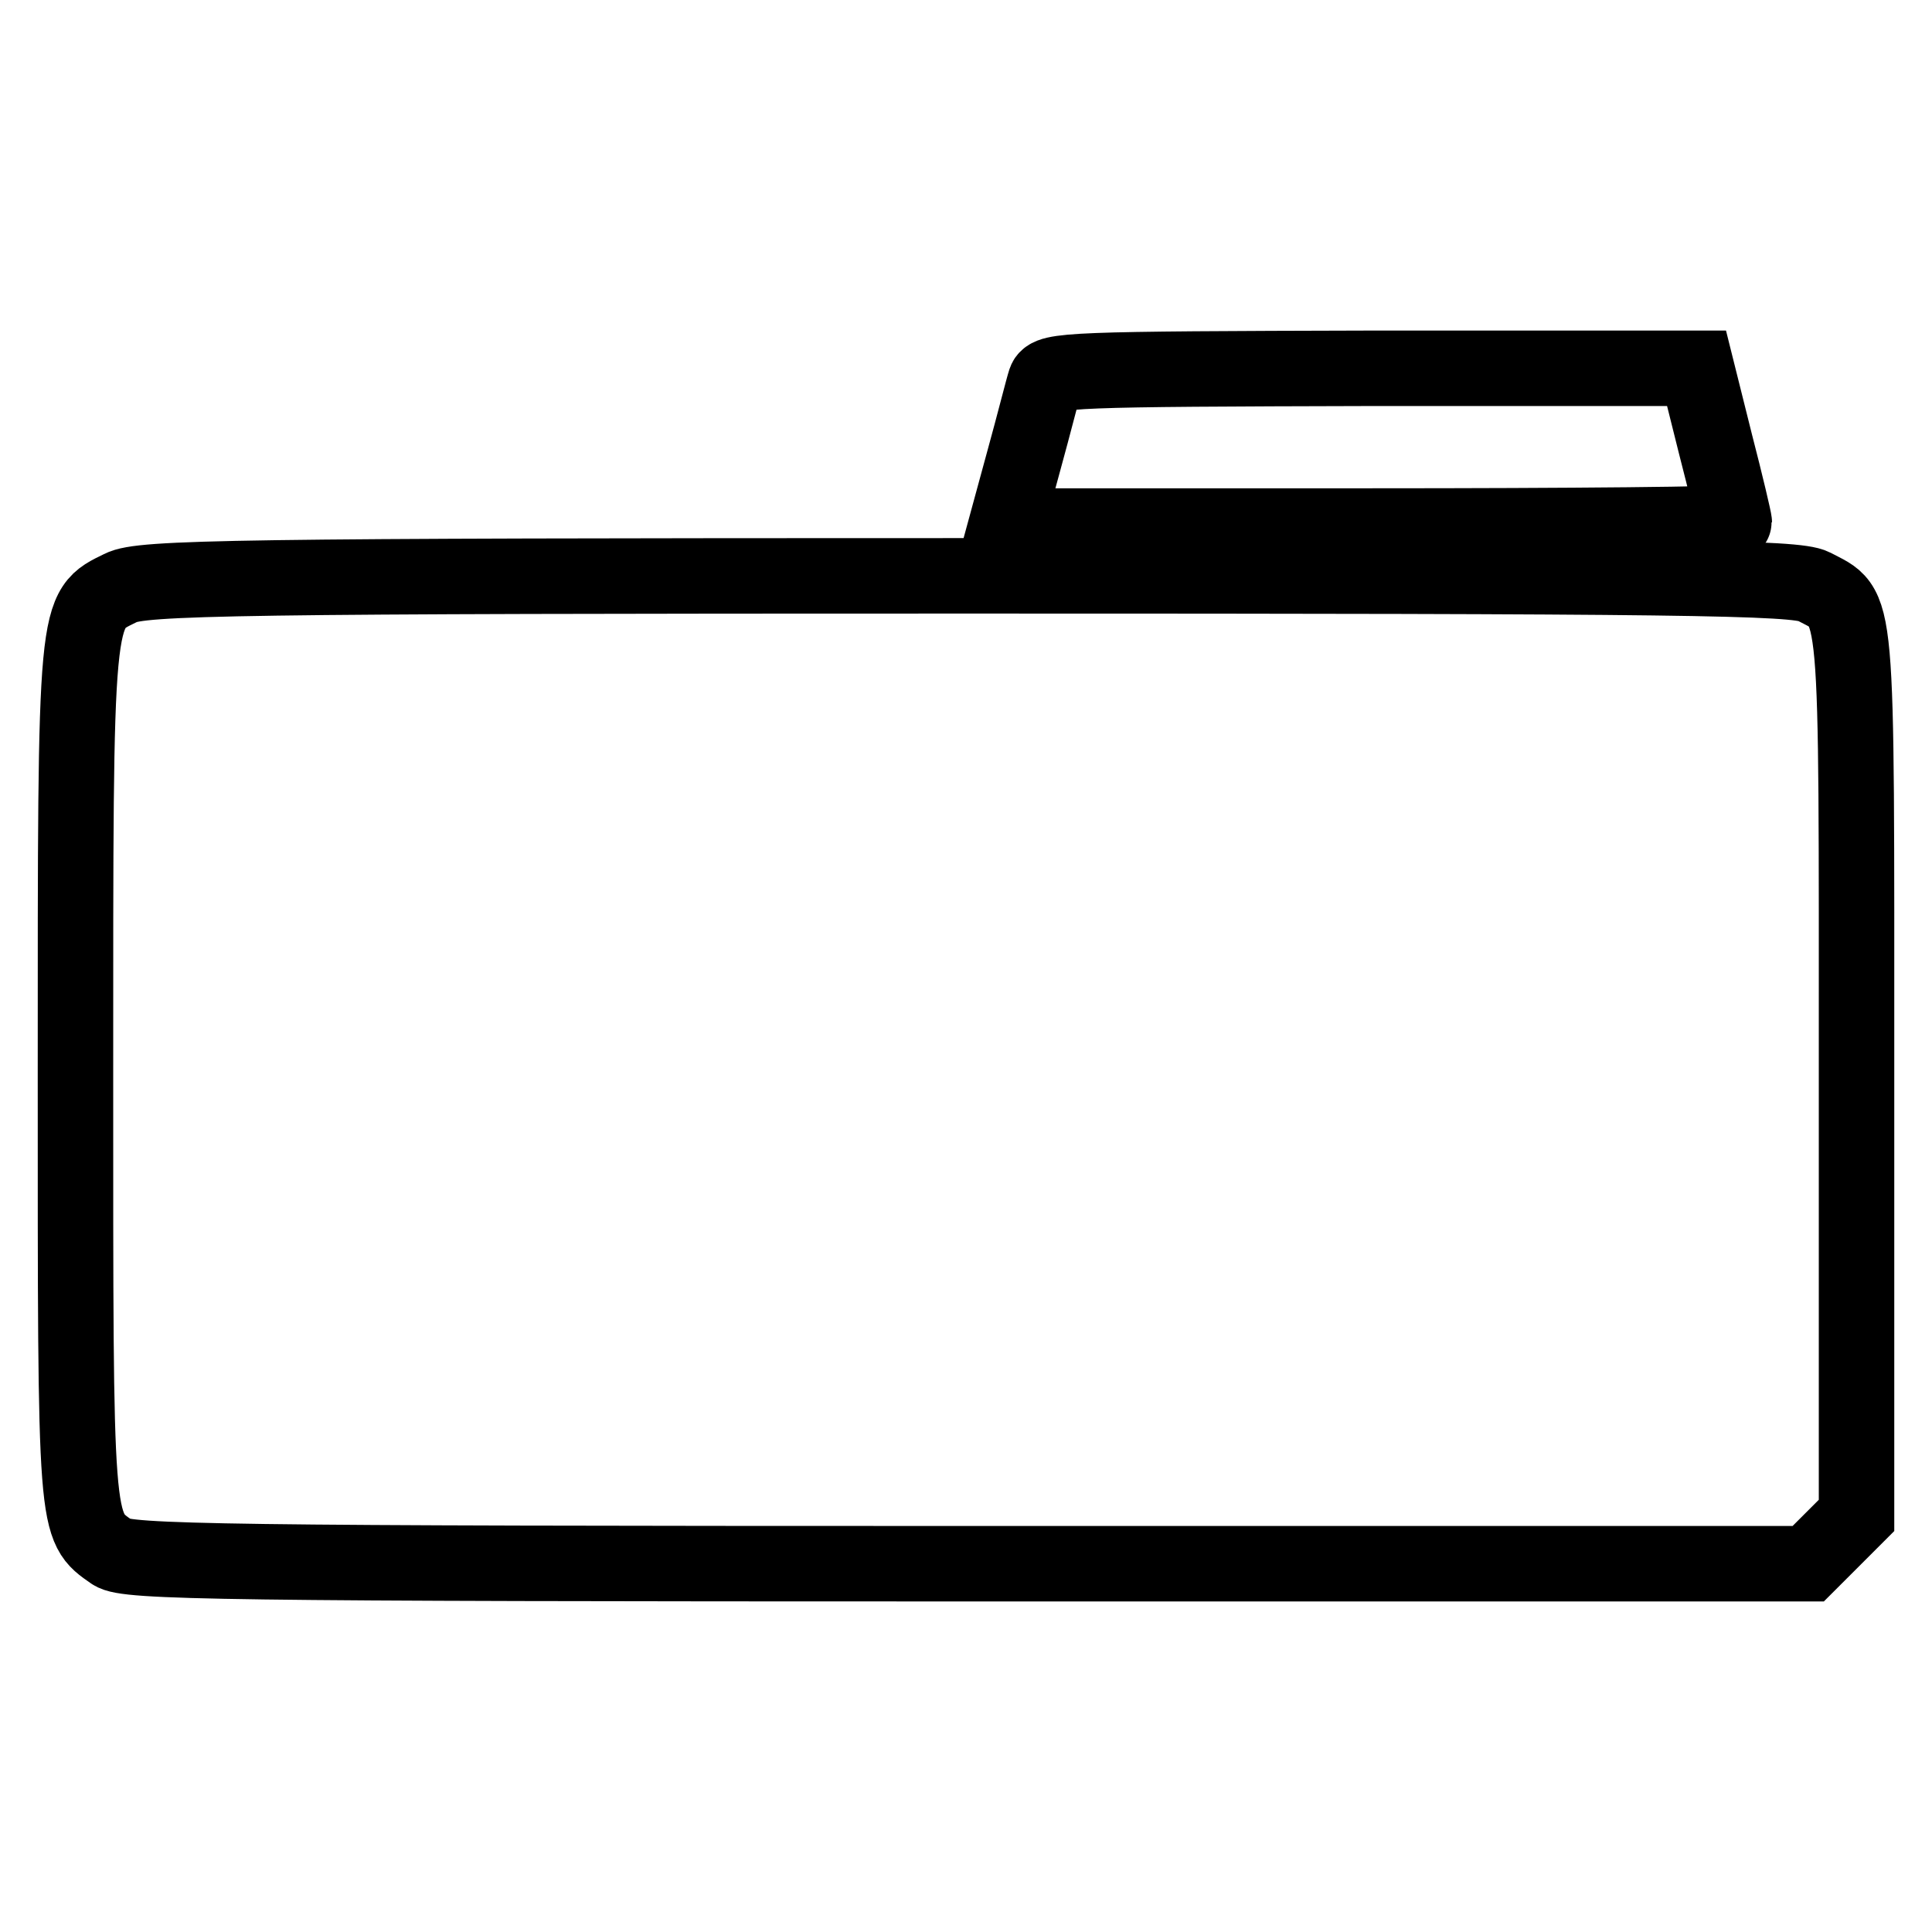 <?xml version="1.0" encoding="utf-8"?>
<!-- Svg Vector Icons : http://www.onlinewebfonts.com/icon -->
<!DOCTYPE svg PUBLIC "-//W3C//DTD SVG 1.1//EN" "http://www.w3.org/Graphics/SVG/1.1/DTD/svg11.dtd">
<svg version="1.1" xmlns="http://www.w3.org/2000/svg" xmlns:xlink="http://www.w3.org/1999/xlink" x="0px" y="0px" viewBox="0 0 256 256" enable-background="new 0 0 256 256" xml:space="preserve">
<g> <g> <path stroke-width="10" fill-opacity="0" stroke="#000000"  d="M138.5,50.5c-0.3,0.9-1.5,5.7-2.8,10.4l-2.4,8.8h48.3c26.5,0,48.2-0.2,48.2-0.5s-1.1-5-2.5-10.4l-2.5-10  h-43C141.9,48.9,139,49,138.5,50.5z"/> <path stroke-width="10" fill-opacity="0" stroke="#000000"  d="M16,77.9c-6.1,3-6,1.8-6,64.4c0,60.8-0.1,59.9,4.9,63.4c1.9,1.3,14.1,1.5,113.4,1.5h111.3l3.2-3.2l3.2-3.2  V142c0-64.4,0.3-61.1-5.7-64.3c-2.4-1.2-16.9-1.4-112-1.4C30.9,76.3,18.7,76.5,16,77.9z"/> </g></g>
</svg>